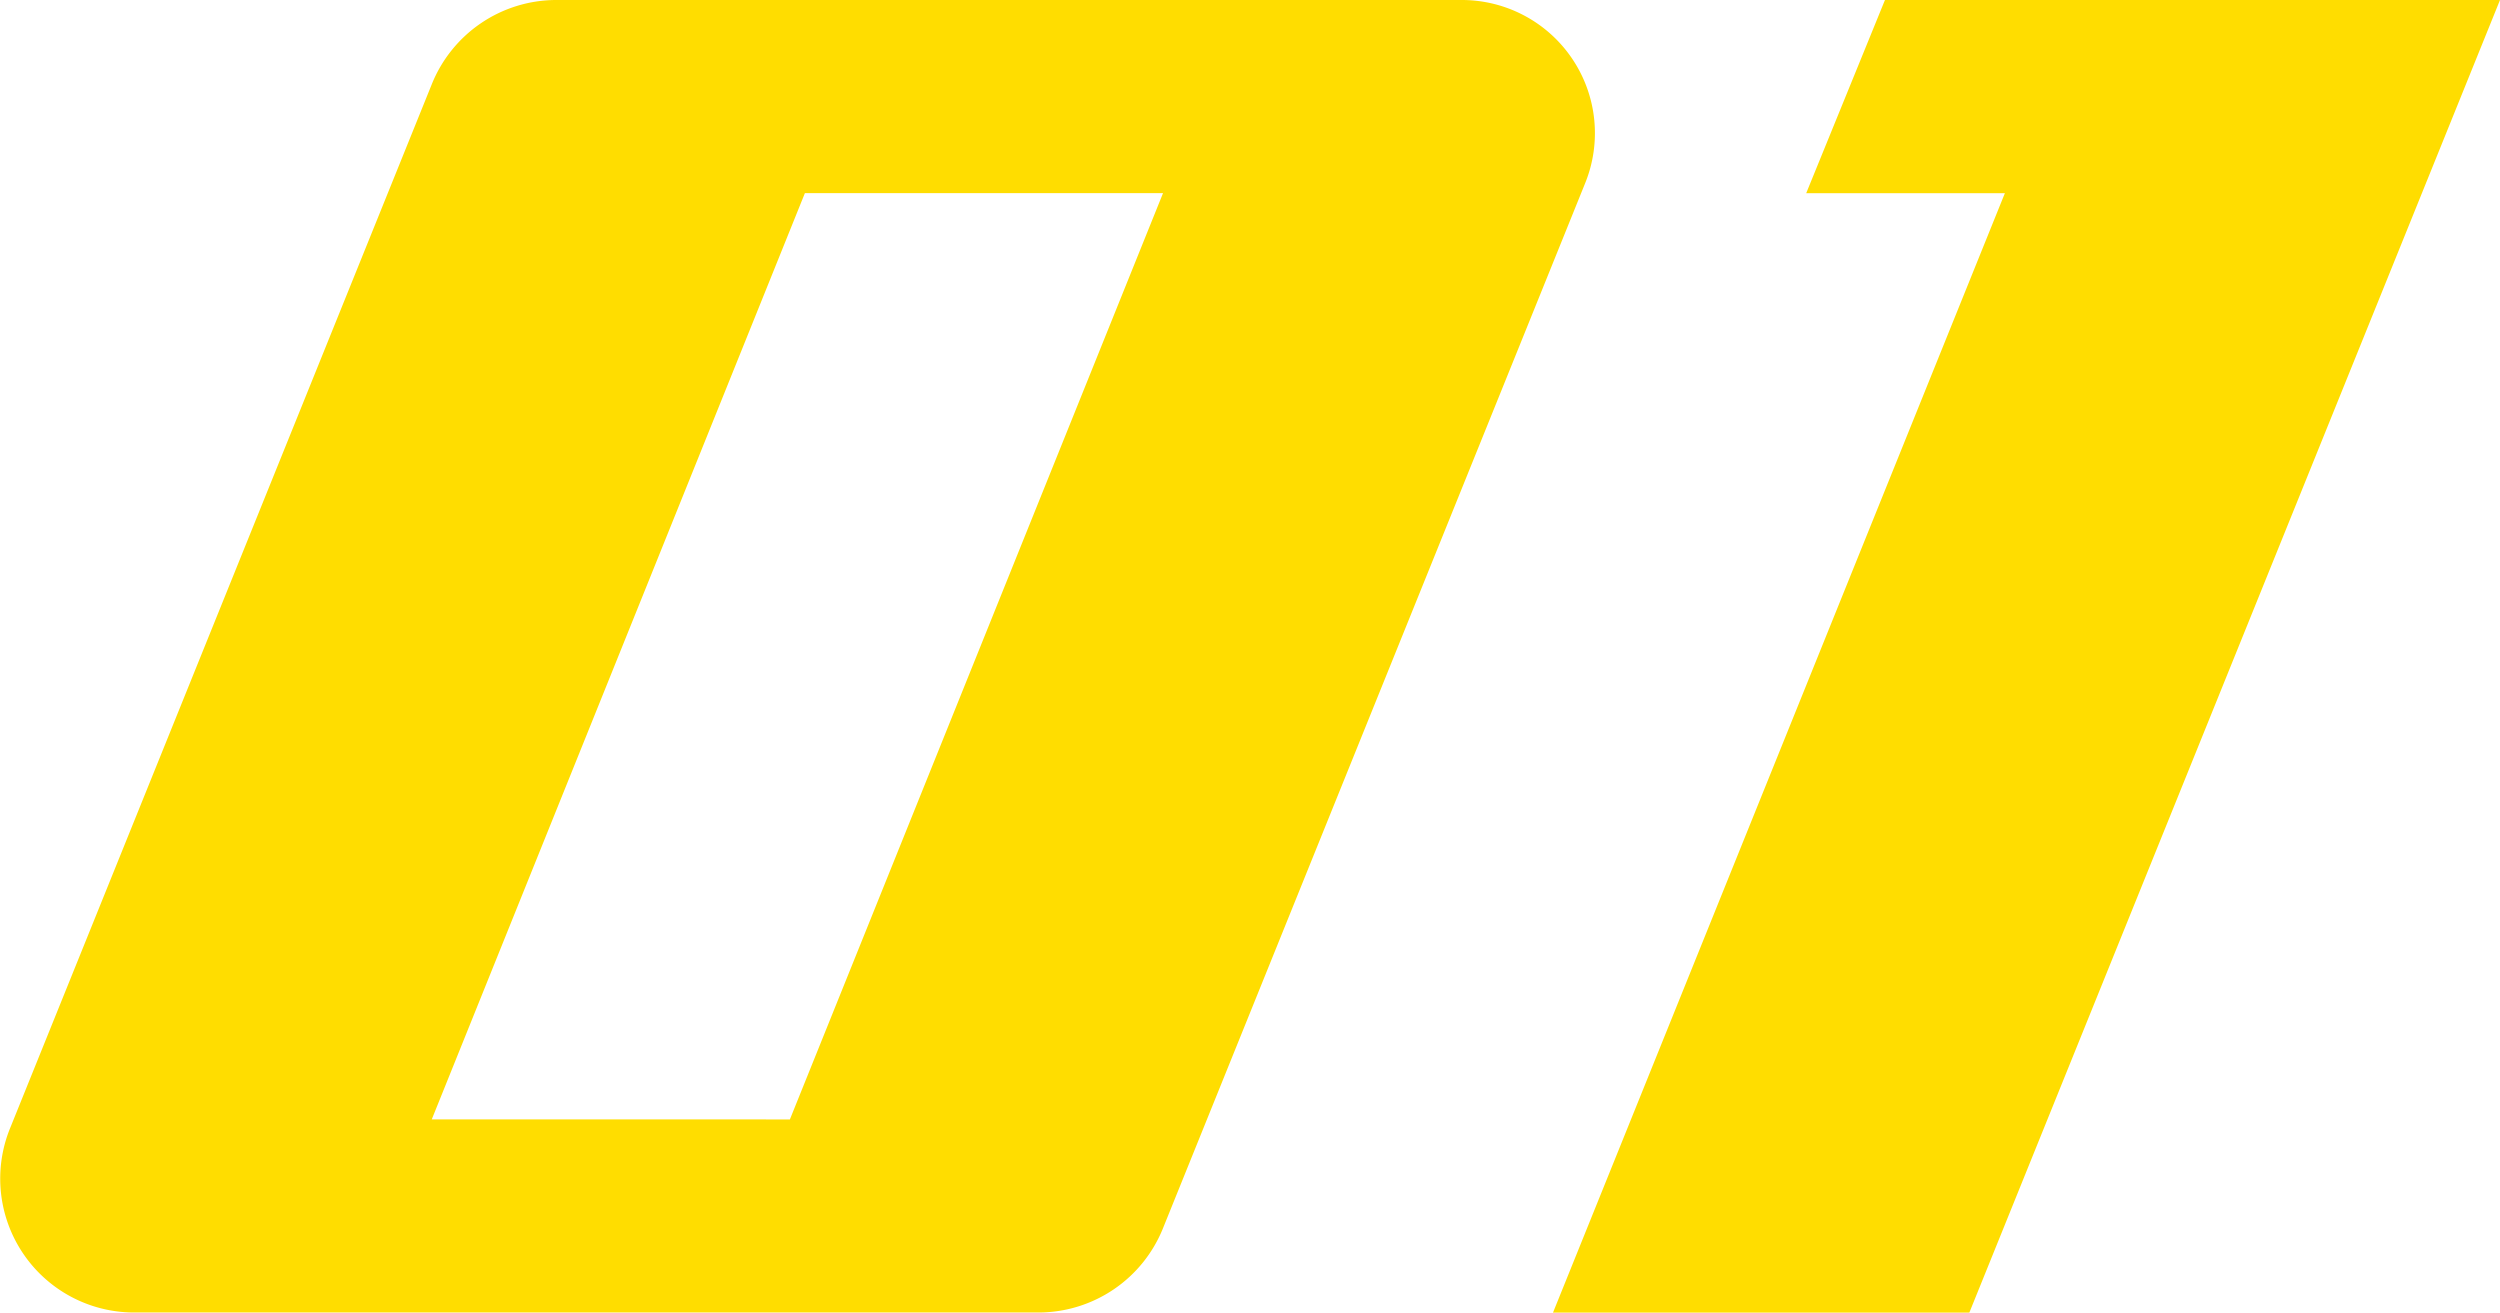 <svg xmlns="http://www.w3.org/2000/svg" xmlns:xlink="http://www.w3.org/1999/xlink" width="133.13" height="69.897" viewBox="0 0 133.13 69.897">
  <defs>
    <clipPath id="clip-path">
      <rect id="長方形_151" data-name="長方形 151" width="133.13" height="69.897" transform="translate(0 0.001)" fill="#fd0"/>
    </clipPath>
  </defs>
  <g id="point01" transform="translate(0 0)" clip-path="url(#clip-path)">
    <path id="パス_116" data-name="パス 116" d="M.524,60.112,22.991,4.493A7.154,7.154,0,0,1,29.581,0h48.23A7.09,7.09,0,0,1,84.4,9.786L61.934,65.4a7.153,7.153,0,0,1-6.59,4.493H7.115A7.128,7.128,0,0,1,.524,60.112m22.467-.5H42.063L61.934,10.285H42.862Z" fill="#fd0"/>
    <path id="パス_117" data-name="パス 117" d="M82.7,69.9l24.064-59.612H96.184L100.378,0H133.13L104.871,69.9Z" fill="#fd0"/>
  </g>
</svg>
